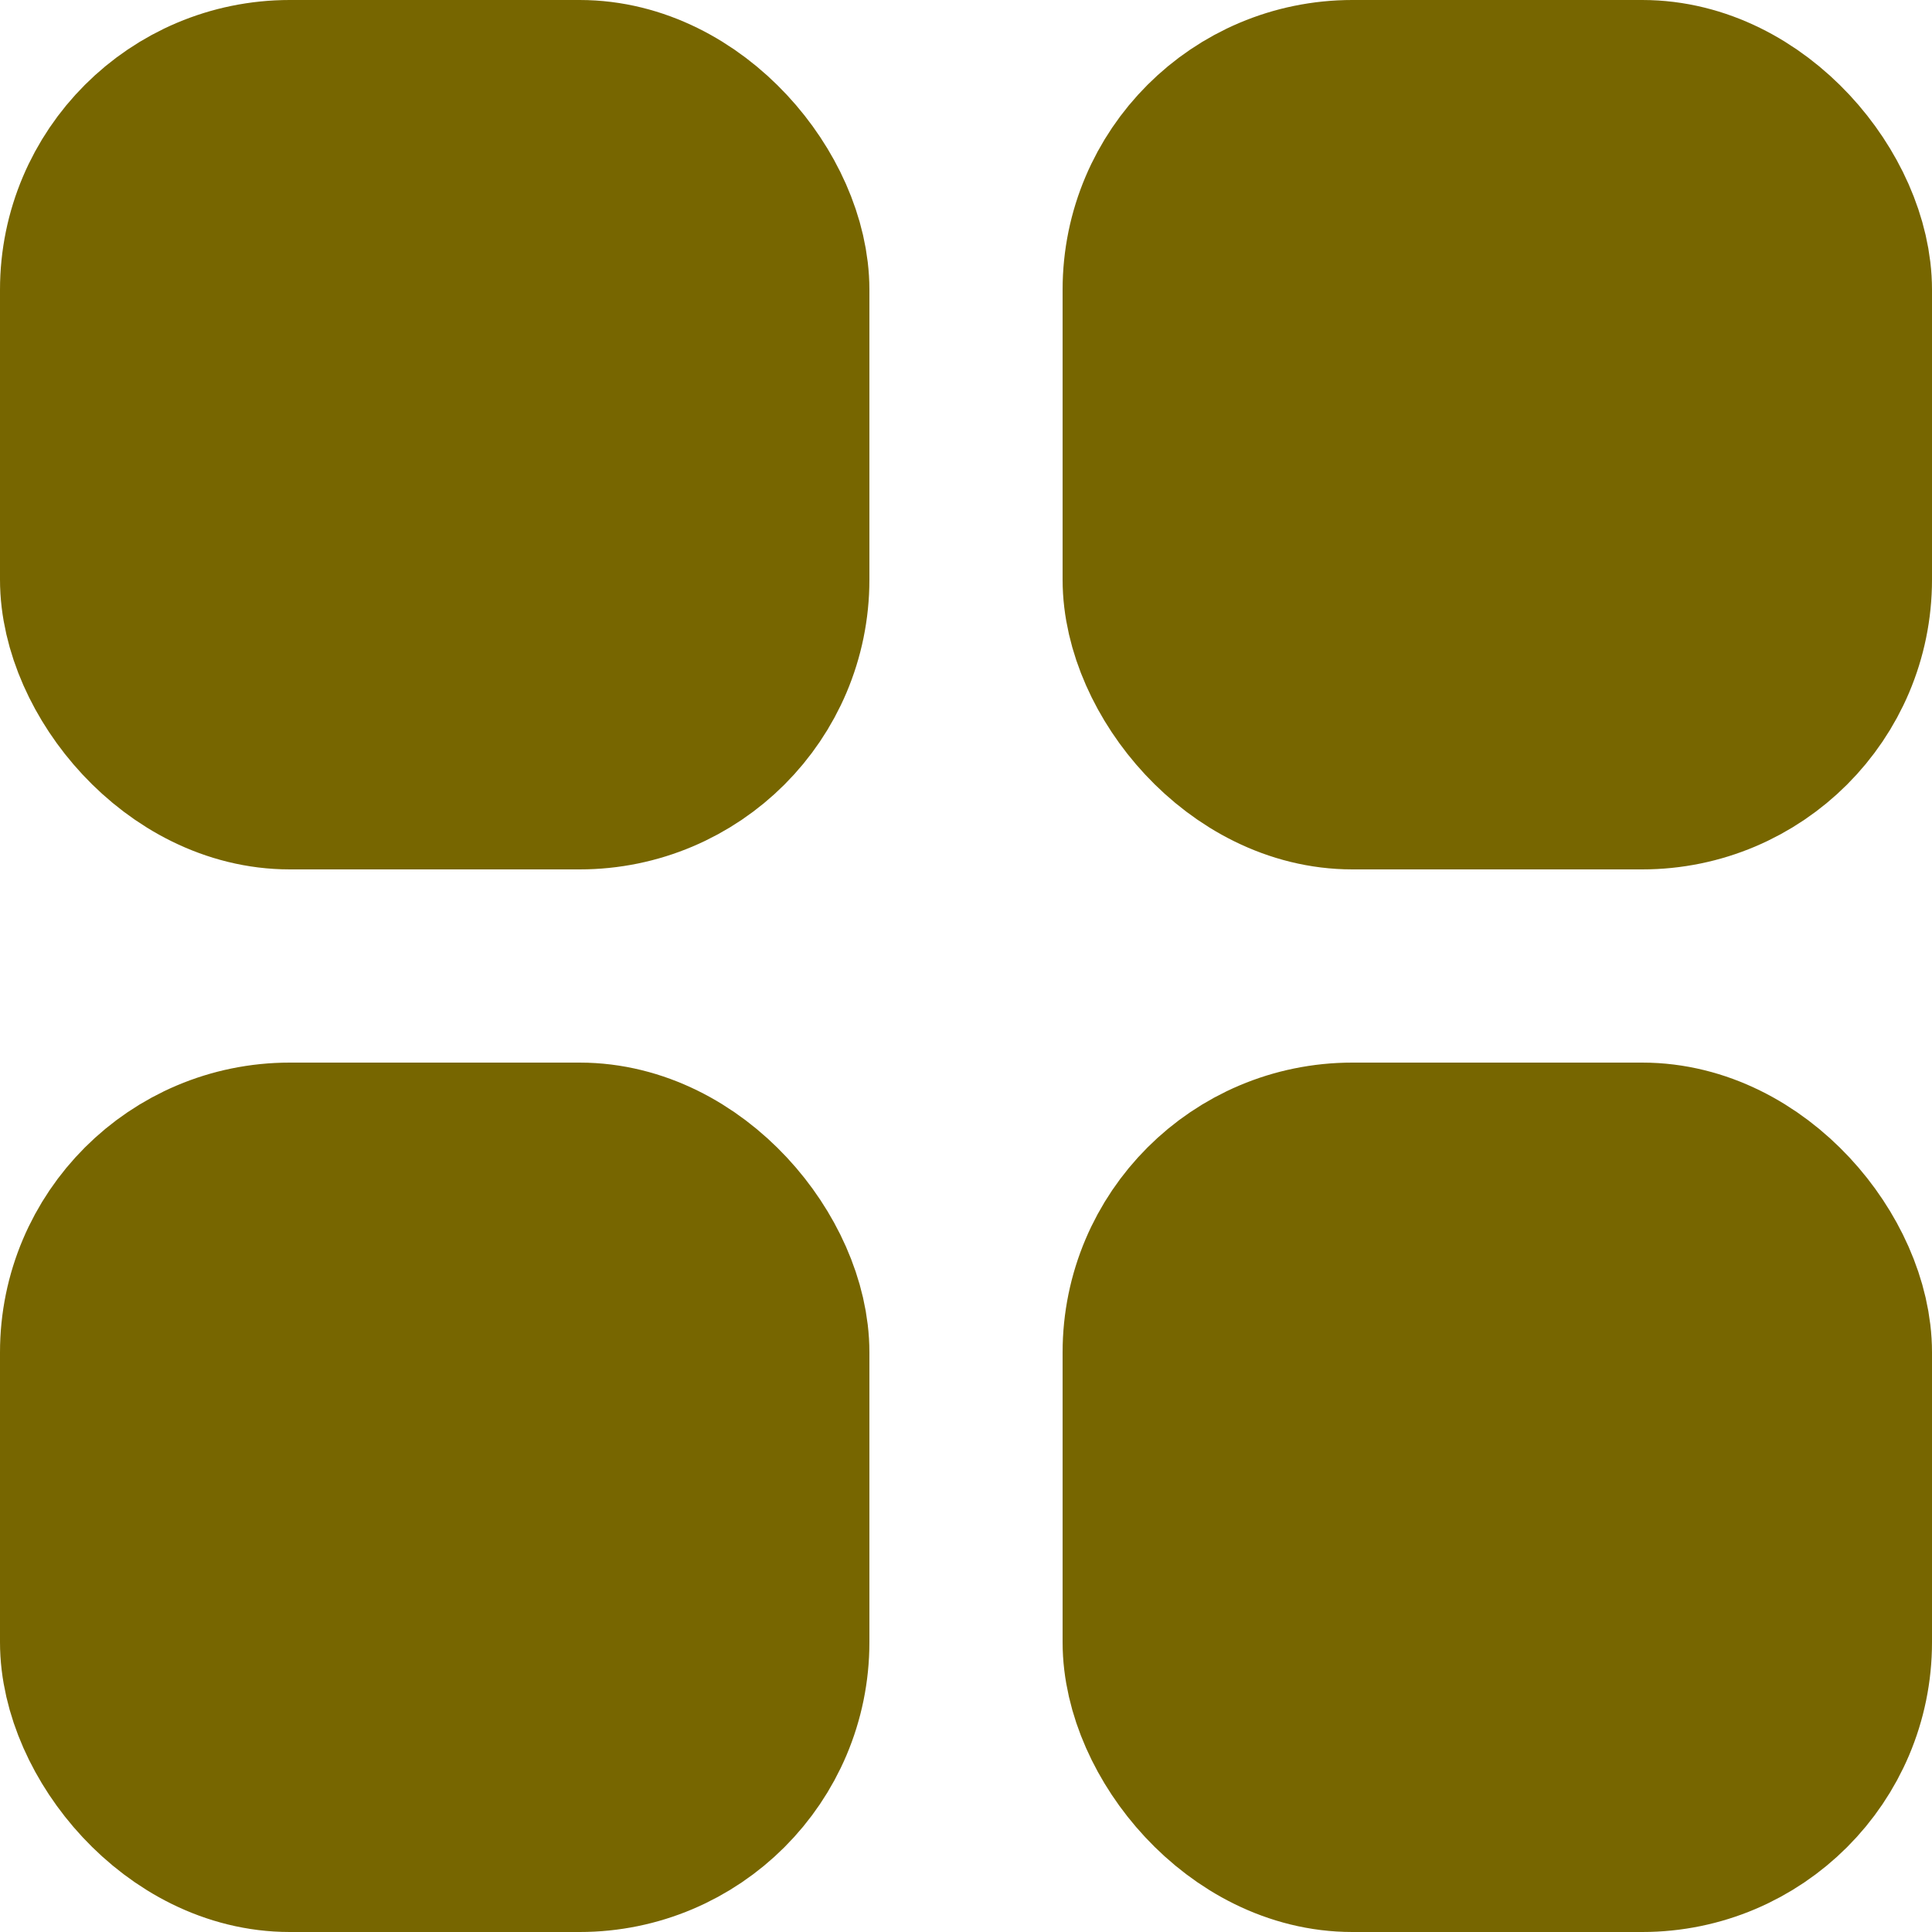 <svg xmlns="http://www.w3.org/2000/svg" width="20" height="20" viewBox="0 0 20 20" fill="none">
  <rect x="1" y="1" width="7" height="7" rx="2" fill="#776600" stroke="#776600" stroke-width="2"/>
  <rect x="1" y="12" width="7" height="7" rx="2" fill="#776600" stroke="#776600" stroke-width="2"/>
  <rect x="12" y="12" width="7" height="7" rx="2" fill="#776600" stroke="#776600" stroke-width="2"/>
  <rect x="12" y="1" width="7" height="7" rx="2" fill="#776600" stroke="#776600" stroke-width="2"/>
</svg>